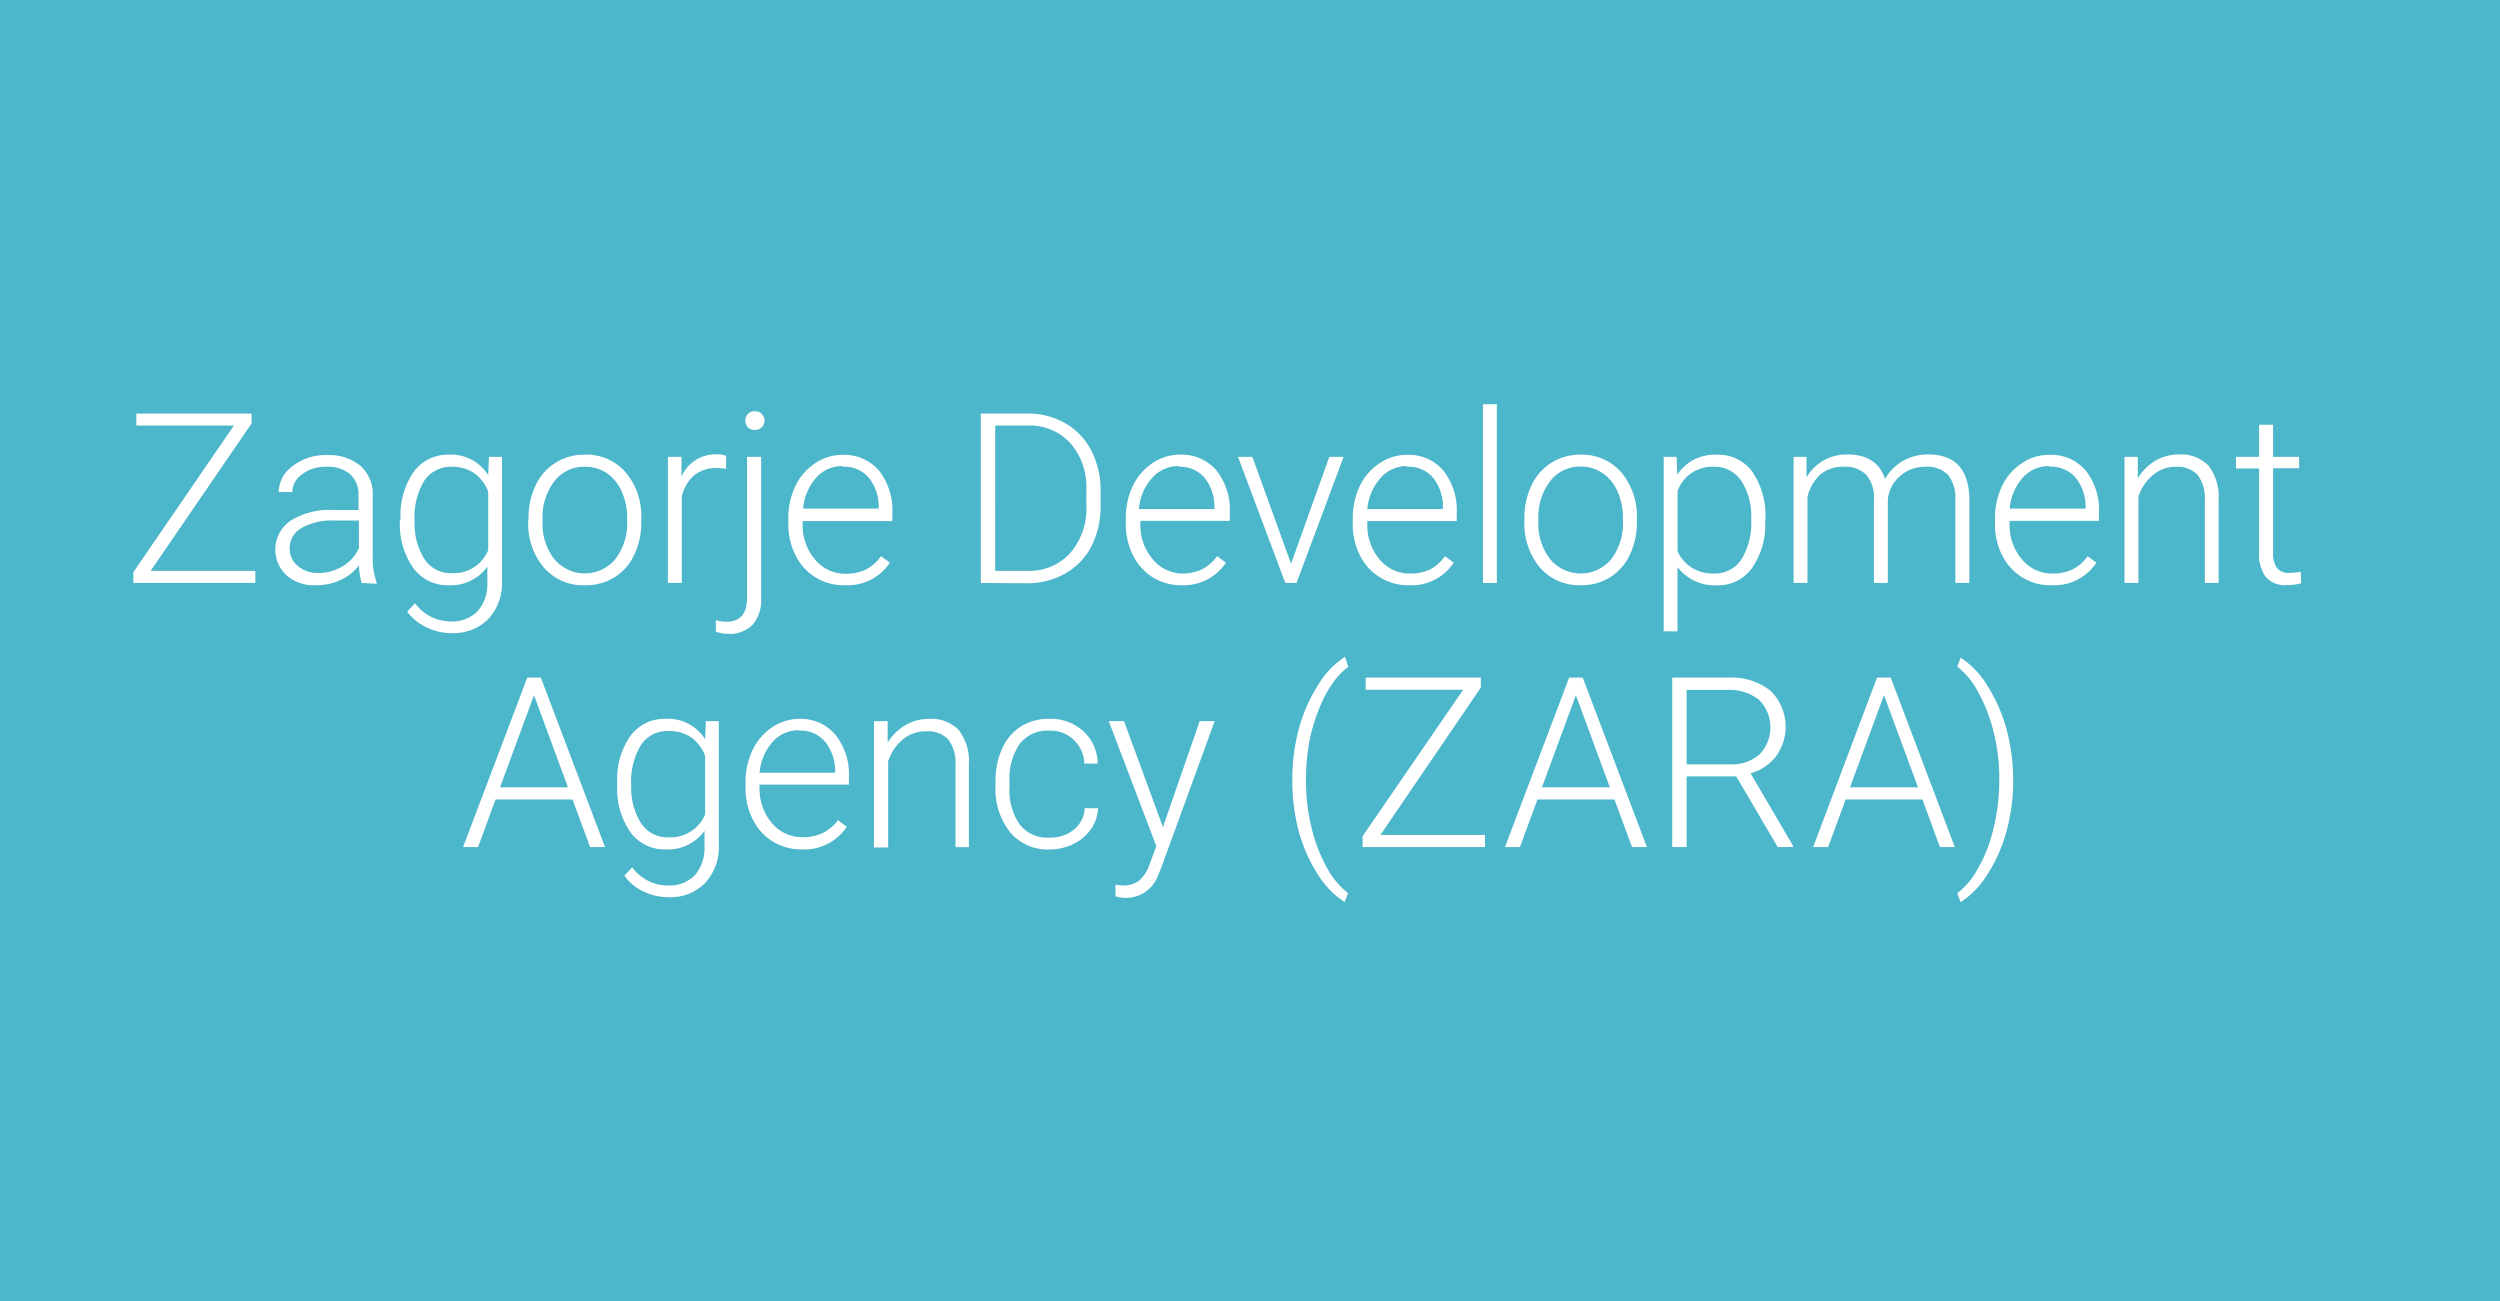 <?xml version="1.0" encoding="UTF-8"?>
<svg xmlns="http://www.w3.org/2000/svg" viewBox="0 0 251.73 131">
  <defs>
    <style>.cls-1{fill:#4cb6cb;}.cls-2{fill:#fff;}</style>
  </defs>
  <g id="Layer_2" data-name="Layer 2">
    <g id="Dizajn">
      <rect class="cls-1" width="251.73" height="131"></rect>
      <path class="cls-2" d="M15.17,57.48H25.71V58.7H13.43V57.61L23.55,42.85H13.73V41.64h11.6v1Z"></path>
      <path class="cls-2" d="M36.42,58.7a6.72,6.72,0,0,1-.27-1.77,4.91,4.91,0,0,1-1.88,1.48,5.72,5.72,0,0,1-2.42.52,4.24,4.24,0,0,1-3-1,3.53,3.53,0,0,1,.41-5.5,7.41,7.41,0,0,1,4.3-1.08h2.54V49.89a2.77,2.77,0,0,0-.84-2.14A3.46,3.46,0,0,0,32.86,47a3.83,3.83,0,0,0-2.43.75,2.23,2.23,0,0,0-1,1.8H28.06a3.26,3.26,0,0,1,1.41-2.62,5.41,5.41,0,0,1,3.46-1.11,5,5,0,0,1,3.34,1.06,3.8,3.8,0,0,1,1.26,3v6a7.41,7.41,0,0,0,.39,2.76v.14Zm-4.41-1A4.76,4.76,0,0,0,34.53,57a4,4,0,0,0,1.61-1.82V52.41H33.63a6.29,6.29,0,0,0-3.28.76,2.31,2.31,0,0,0-1.18,2A2.26,2.26,0,0,0,30,57,3,3,0,0,0,32,57.69Z"></path>
      <path class="cls-2" d="M40.33,52.24a7.64,7.64,0,0,1,1.32-4.72,4.25,4.25,0,0,1,3.58-1.74,4.39,4.39,0,0,1,3.93,2.07L49.23,46h1.32V58.44a5.39,5.39,0,0,1-1.37,3.88,4.94,4.94,0,0,1-3.72,1.43,5.69,5.69,0,0,1-2.52-.59A4.88,4.88,0,0,1,41,61.58l.79-.84a4.44,4.44,0,0,0,3.54,1.83,3.61,3.61,0,0,0,2.74-1,4.1,4.1,0,0,0,1-2.88V57.06a4.54,4.54,0,0,1-3.93,1.87,4.21,4.21,0,0,1-3.54-1.76,7.64,7.64,0,0,1-1.33-4.74Zm1.42.25a6.59,6.59,0,0,0,1,3.82,3.13,3.13,0,0,0,2.74,1.4,3.74,3.74,0,0,0,3.67-2.32V49.5a4,4,0,0,0-1.42-1.86A3.88,3.88,0,0,0,45.48,47a3.2,3.2,0,0,0-2.75,1.39A7.05,7.05,0,0,0,41.75,52.49Z"></path>
      <path class="cls-2" d="M53.22,52.17a7.46,7.46,0,0,1,.71-3.29,5.32,5.32,0,0,1,2-2.28,5.41,5.41,0,0,1,2.93-.82A5.21,5.21,0,0,1,63,47.56a6.81,6.81,0,0,1,1.57,4.7v.3a7.44,7.44,0,0,1-.71,3.31,5.32,5.32,0,0,1-2,2.27,5.5,5.5,0,0,1-3,.79,5.21,5.21,0,0,1-4.09-1.77,6.84,6.84,0,0,1-1.58-4.71Zm1.41.39a5.73,5.73,0,0,0,1.18,3.73,4,4,0,0,0,6.16,0,5.92,5.92,0,0,0,1.18-3.85v-.27a6.45,6.45,0,0,0-.54-2.66,4.34,4.34,0,0,0-1.51-1.87A3.88,3.88,0,0,0,58.87,47a3.75,3.75,0,0,0-3.06,1.47,5.94,5.94,0,0,0-1.18,3.85Z"></path>
      <path class="cls-2" d="M73.11,47.21a5.61,5.61,0,0,0-1-.08,3.49,3.49,0,0,0-2.22.73A4.07,4.07,0,0,0,68.65,50V58.7h-1.4V46h1.37l0,2a3.72,3.72,0,0,1,3.57-2.25,2.19,2.19,0,0,1,.93.16Z"></path>
      <path class="cls-2" d="M76.64,46V60.21a3.84,3.84,0,0,1-.84,2.68,3.2,3.2,0,0,1-2.49.93,3.47,3.47,0,0,1-1.23-.22l0-1.15a3.82,3.82,0,0,0,1.06.15c1.39,0,2.08-.8,2.08-2.4V46ZM76,41.41a.91.91,0,0,1,.71.28.94.94,0,0,1-.71,1.6.91.91,0,0,1-.7-.27,1,1,0,0,1,0-1.33A.88.88,0,0,1,76,41.41Z"></path>
      <path class="cls-2" d="M85.11,58.93a5.39,5.39,0,0,1-5-3,6.81,6.81,0,0,1-.73-3.19v-.5a7.4,7.4,0,0,1,.71-3.3,5.68,5.68,0,0,1,2-2.3,4.88,4.88,0,0,1,2.74-.84,4.61,4.61,0,0,1,3.67,1.58,6.41,6.41,0,0,1,1.35,4.31v.78H80.82v.27a5.31,5.31,0,0,0,1.24,3.59,3.92,3.92,0,0,0,3.11,1.44,4.65,4.65,0,0,0,2-.41A4.41,4.41,0,0,0,88.72,56l.88.66A5.1,5.1,0,0,1,85.11,58.93Zm-.26-12a3.51,3.51,0,0,0-2.66,1.16,5.39,5.39,0,0,0-1.32,3.12h7.61V51.1a4.63,4.63,0,0,0-1-3A3.21,3.21,0,0,0,84.85,47Z"></path>
      <path class="cls-2" d="M98.76,58.7V41.64h4.77a7.41,7.41,0,0,1,3.77,1,6.59,6.59,0,0,1,2.59,2.74,8.61,8.61,0,0,1,.93,4.05V51A8.71,8.71,0,0,1,109.9,55a6.61,6.61,0,0,1-2.61,2.73,7.65,7.65,0,0,1-3.86,1Zm1.45-15.85V57.48h3.23a5.55,5.55,0,0,0,4.32-1.79,6.88,6.88,0,0,0,1.63-4.84v-1.5a6.74,6.74,0,0,0-1.6-4.71,5.49,5.49,0,0,0-4.23-1.79Z"></path>
      <path class="cls-2" d="M119,58.93a5.49,5.49,0,0,1-2.92-.79,5.57,5.57,0,0,1-2-2.23,6.93,6.93,0,0,1-.72-3.19v-.5a7.4,7.4,0,0,1,.71-3.3,5.68,5.68,0,0,1,2-2.3,4.86,4.86,0,0,1,2.74-.84,4.61,4.61,0,0,1,3.67,1.58,6.41,6.41,0,0,1,1.35,4.31v.78h-9v.27a5.26,5.26,0,0,0,1.24,3.59A3.92,3.92,0,0,0,119,57.75a4.65,4.65,0,0,0,2-.41A4.41,4.41,0,0,0,122.56,56l.88.66A5.1,5.1,0,0,1,119,58.93Zm-.26-12A3.51,3.51,0,0,0,116,48.14a5.26,5.26,0,0,0-1.32,3.12h7.6V51.1a4.57,4.57,0,0,0-1-3A3.22,3.22,0,0,0,118.69,47Z"></path>
      <path class="cls-2" d="M130,56.76,133.85,46h1.44L130.55,58.7h-1.13L124.66,46h1.44Z"></path>
      <path class="cls-2" d="M141.89,58.93a5.39,5.39,0,0,1-4.95-3,6.81,6.81,0,0,1-.73-3.19v-.5a7.54,7.54,0,0,1,.71-3.3,5.68,5.68,0,0,1,2-2.3,4.89,4.89,0,0,1,2.75-.84,4.57,4.57,0,0,1,3.66,1.58,6.41,6.41,0,0,1,1.35,4.31v.78h-9v.27a5.3,5.3,0,0,0,1.23,3.59A3.93,3.93,0,0,0,142,57.75a4.65,4.65,0,0,0,2-.41A4.41,4.41,0,0,0,145.5,56l.88.66A5.09,5.09,0,0,1,141.89,58.93Zm-.25-12A3.51,3.51,0,0,0,139,48.14a5.39,5.39,0,0,0-1.32,3.12h7.61V51.1a4.63,4.63,0,0,0-1-3A3.2,3.2,0,0,0,141.64,47Z"></path>
      <path class="cls-2" d="M150.72,58.7h-1.4v-18h1.4Z"></path>
      <path class="cls-2" d="M153.5,52.17a7.33,7.33,0,0,1,.71-3.29,5.36,5.36,0,0,1,2-2.28,5.42,5.42,0,0,1,2.94-.82,5.24,5.24,0,0,1,4.1,1.78,6.86,6.86,0,0,1,1.57,4.7v.3a7.58,7.58,0,0,1-.71,3.31,5.34,5.34,0,0,1-2,2.27,5.49,5.49,0,0,1-2.94.79,5.24,5.24,0,0,1-4.1-1.77,6.84,6.84,0,0,1-1.57-4.71Zm1.4.39a5.78,5.78,0,0,0,1.18,3.73,4,4,0,0,0,6.17,0,6,6,0,0,0,1.17-3.85v-.27a6.45,6.45,0,0,0-.54-2.66,4.27,4.27,0,0,0-1.51-1.87,3.87,3.87,0,0,0-2.22-.66,3.75,3.75,0,0,0-3.06,1.47,5.94,5.94,0,0,0-1.19,3.85Z"></path>
      <path class="cls-2" d="M177.74,52.49a7.6,7.6,0,0,1-1.32,4.7,4.16,4.16,0,0,1-3.51,1.74,4.69,4.69,0,0,1-4-1.83v6.47h-1.39V46h1.3l.07,1.79a4.5,4.5,0,0,1,4-2,4.21,4.21,0,0,1,3.57,1.73,7.82,7.82,0,0,1,1.3,4.78Zm-1.41-.25a6.47,6.47,0,0,0-1-3.83A3.2,3.2,0,0,0,172.56,47a3.7,3.7,0,0,0-3.64,2.43v6.08a3.73,3.73,0,0,0,1.44,1.66,4.13,4.13,0,0,0,2.22.58,3.18,3.18,0,0,0,2.76-1.41A7.11,7.11,0,0,0,176.33,52.24Z"></path>
      <path class="cls-2" d="M181.9,46l0,2.06a4.74,4.74,0,0,1,1.76-1.72,4.83,4.83,0,0,1,2.34-.58q3,0,3.81,2.46a4.89,4.89,0,0,1,1.82-1.82,5.09,5.09,0,0,1,2.51-.64c2.72,0,4.1,1.49,4.16,4.46V58.7h-1.41V50.34a3.81,3.81,0,0,0-.73-2.52,3,3,0,0,0-2.35-.82,3.76,3.76,0,0,0-2.56,1,3.49,3.49,0,0,0-1.16,2.33V58.7h-1.4V50.24a3.48,3.48,0,0,0-.77-2.43,3,3,0,0,0-2.33-.81,3.5,3.5,0,0,0-2.27.76A4.47,4.47,0,0,0,182,50v8.7h-1.4V46Z"></path>
      <path class="cls-2" d="M206.61,58.93a5.39,5.39,0,0,1-5-3,6.81,6.81,0,0,1-.73-3.19v-.5a7.54,7.54,0,0,1,.71-3.3,5.63,5.63,0,0,1,2-2.3,4.83,4.83,0,0,1,2.74-.84A4.57,4.57,0,0,1,210,47.36a6.41,6.41,0,0,1,1.35,4.31v.78h-9v.27a5.3,5.3,0,0,0,1.23,3.59,3.93,3.93,0,0,0,3.11,1.44,4.62,4.62,0,0,0,2-.41A4.33,4.33,0,0,0,210.21,56l.88.66A5.09,5.09,0,0,1,206.61,58.93Zm-.26-12a3.51,3.51,0,0,0-2.67,1.16,5.39,5.39,0,0,0-1.32,3.12H210V51.1a4.68,4.68,0,0,0-1-3A3.23,3.23,0,0,0,206.35,47Z"></path>
      <path class="cls-2" d="M215.26,46l0,2.17a5.09,5.09,0,0,1,1.78-1.79,4.67,4.67,0,0,1,2.36-.62,3.84,3.84,0,0,1,3,1.15,5.18,5.18,0,0,1,1,3.45V58.7h-1.39V50.37a3.93,3.93,0,0,0-.72-2.54A2.84,2.84,0,0,0,219.1,47a3.51,3.51,0,0,0-2.3.82A4.72,4.72,0,0,0,215.32,50V58.7h-1.4V46Z"></path>
      <path class="cls-2" d="M228.88,42.77V46h2.62v1.15h-2.62v8.46a2.62,2.62,0,0,0,.38,1.57,1.48,1.48,0,0,0,1.27.51,10.28,10.28,0,0,0,1.14-.11l.05,1.14a4.6,4.6,0,0,1-1.5.19,2.47,2.47,0,0,1-2.09-.84,3.9,3.9,0,0,1-.66-2.46V47.17h-2.33V46h2.33V42.77Z"></path>
      <path class="cls-2" d="M57.65,80.5H49.9l-1.76,4.79H46.63l6.46-17.06h1.37l6.46,17.06h-1.5Zm-7.3-1.22h6.84L53.77,70Z"></path>
      <path class="cls-2" d="M62.15,78.83a7.61,7.61,0,0,1,1.31-4.71A4.26,4.26,0,0,1,67,72.38,4.4,4.4,0,0,1,71,74.44l.07-1.83h1.31V85A5.33,5.33,0,0,1,71,88.91a4.87,4.87,0,0,1-3.71,1.43,5.73,5.73,0,0,1-2.53-.59,4.83,4.83,0,0,1-1.89-1.58l.79-.84a4.43,4.43,0,0,0,3.53,1.83,3.62,3.62,0,0,0,2.75-1,4.19,4.19,0,0,0,1-2.88V83.65A4.54,4.54,0,0,1,67,85.53a4.23,4.23,0,0,1-3.54-1.76A7.68,7.68,0,0,1,62.15,79Zm1.41.25a6.62,6.62,0,0,0,1,3.83,3.14,3.14,0,0,0,2.74,1.4A3.77,3.77,0,0,0,71,82v-5.9a4,4,0,0,0-1.42-1.86,3.87,3.87,0,0,0-2.23-.63A3.18,3.18,0,0,0,64.55,75,7.07,7.07,0,0,0,63.56,79.08Z"></path>
      <path class="cls-2" d="M80.72,85.53a5.52,5.52,0,0,1-2.92-.8,5.39,5.39,0,0,1-2-2.22,6.88,6.88,0,0,1-.73-3.2v-.5a7.46,7.46,0,0,1,.71-3.29,5.65,5.65,0,0,1,2-2.31,5,5,0,0,1,2.75-.83A4.57,4.57,0,0,1,84.13,74a6.41,6.41,0,0,1,1.35,4.31V79h-9v.27a5.35,5.35,0,0,0,1.23,3.6,4,4,0,0,0,3.11,1.43,4.62,4.62,0,0,0,2-.41,4.41,4.41,0,0,0,1.56-1.31l.88.67A5.11,5.11,0,0,1,80.72,85.53Zm-.25-12a3.51,3.51,0,0,0-2.67,1.16,5.41,5.41,0,0,0-1.32,3.12h7.61V77.7a4.66,4.66,0,0,0-1-3A3.2,3.2,0,0,0,80.47,73.57Z"></path>
      <path class="cls-2" d="M89.38,72.61l0,2.17A5.09,5.09,0,0,1,91.2,73a4.64,4.64,0,0,1,2.36-.61,3.77,3.77,0,0,1,3,1.15,5.14,5.14,0,0,1,1,3.44v8.32H96.21V77a3.89,3.89,0,0,0-.72-2.53,2.82,2.82,0,0,0-2.27-.83,3.53,3.53,0,0,0-2.3.81,4.77,4.77,0,0,0-1.49,2.2v8.68H88V72.61Z"></path>
      <path class="cls-2" d="M105.7,84.34a3.7,3.7,0,0,0,2.45-.82,2.92,2.92,0,0,0,1.07-2.14h1.35a4,4,0,0,1-.72,2.11,4.58,4.58,0,0,1-1.78,1.5,5.35,5.35,0,0,1-2.37.54,4.89,4.89,0,0,1-4-1.74,7,7,0,0,1-1.46-4.66V78.7a7.85,7.85,0,0,1,.66-3.31,5.1,5.1,0,0,1,1.88-2.23,5.23,5.23,0,0,1,2.87-.78,4.85,4.85,0,0,1,3.43,1.24,4.5,4.5,0,0,1,1.45,3.27h-1.35a3.4,3.4,0,0,0-3.53-3.32,3.51,3.51,0,0,0-3,1.37,6.23,6.23,0,0,0-1,3.85v.41a6,6,0,0,0,1,3.78A3.51,3.51,0,0,0,105.7,84.34Z"></path>
      <path class="cls-2" d="M117.1,83.28l3.7-10.67h1.51L116.9,87.45l-.28.65a3.41,3.41,0,0,1-3.23,2.31,3.86,3.86,0,0,1-1.07-.16l0-1.16.73.07a2.58,2.58,0,0,0,1.67-.51,3.81,3.81,0,0,0,1.08-1.75l.63-1.71-4.79-12.58h1.54Z"></path>
      <path class="cls-2" d="M130.13,78.4a19.07,19.07,0,0,1,.65-5A15.92,15.92,0,0,1,132.71,69a8.46,8.46,0,0,1,2.72-2.86l.34,1a6.77,6.77,0,0,0-1.54,1.6,12.07,12.07,0,0,0-1.36,2.51,18.18,18.18,0,0,0-1,3.26,21.19,21.19,0,0,0-.37,4.11,19.72,19.72,0,0,0,.56,4.71,15.64,15.64,0,0,0,1.53,4,8.09,8.09,0,0,0,2.15,2.6l-.34.9a8.71,8.71,0,0,1-2.76-2.88,15.45,15.45,0,0,1-1.9-4.37A19.69,19.69,0,0,1,130.13,78.4Z"></path>
      <path class="cls-2" d="M139,84.07h10.53v1.22H137.2V84.2l10.13-14.75h-9.82V68.23h11.6v1Z"></path>
      <path class="cls-2" d="M162.56,80.5h-7.75l-1.76,4.79h-1.51L158,68.23h1.37l6.46,17.06h-1.5Zm-7.3-1.22h6.84L158.68,70Z"></path>
      <path class="cls-2" d="M174.83,78.18h-5v7.11h-1.45V68.23H174a6.34,6.34,0,0,1,4.27,1.32,5.06,5.06,0,0,1,.57,6.59,4.89,4.89,0,0,1-2.57,1.73l4.26,7.27v.15H179Zm-5-1.22h4.42a4.13,4.13,0,0,0,2.92-1,3.91,3.91,0,0,0-.05-5.49,4.77,4.77,0,0,0-3.22-1h-4.07Z"></path>
      <path class="cls-2" d="M193.58,80.5h-7.74l-1.76,4.79h-1.51L189,68.23h1.38l6.45,17.06h-1.5Zm-7.3-1.22h6.85L189.7,70Z"></path>
      <path class="cls-2" d="M202.71,78.58a19,19,0,0,1-.64,5,15.37,15.37,0,0,1-1.89,4.36,8.79,8.79,0,0,1-2.76,2.9l-.34-.9a7.86,7.86,0,0,0,2.12-2.55,15.16,15.16,0,0,0,1.54-4,20.6,20.6,0,0,0,.57-5,19.12,19.12,0,0,0-.57-4.69,16.33,16.33,0,0,0-1.55-4,7.81,7.81,0,0,0-2.11-2.58l.34-.9a8.85,8.85,0,0,1,2.73,2.88,16.23,16.23,0,0,1,1.91,4.39A19.83,19.83,0,0,1,202.71,78.58Z"></path>
    </g>
  </g>
</svg>
